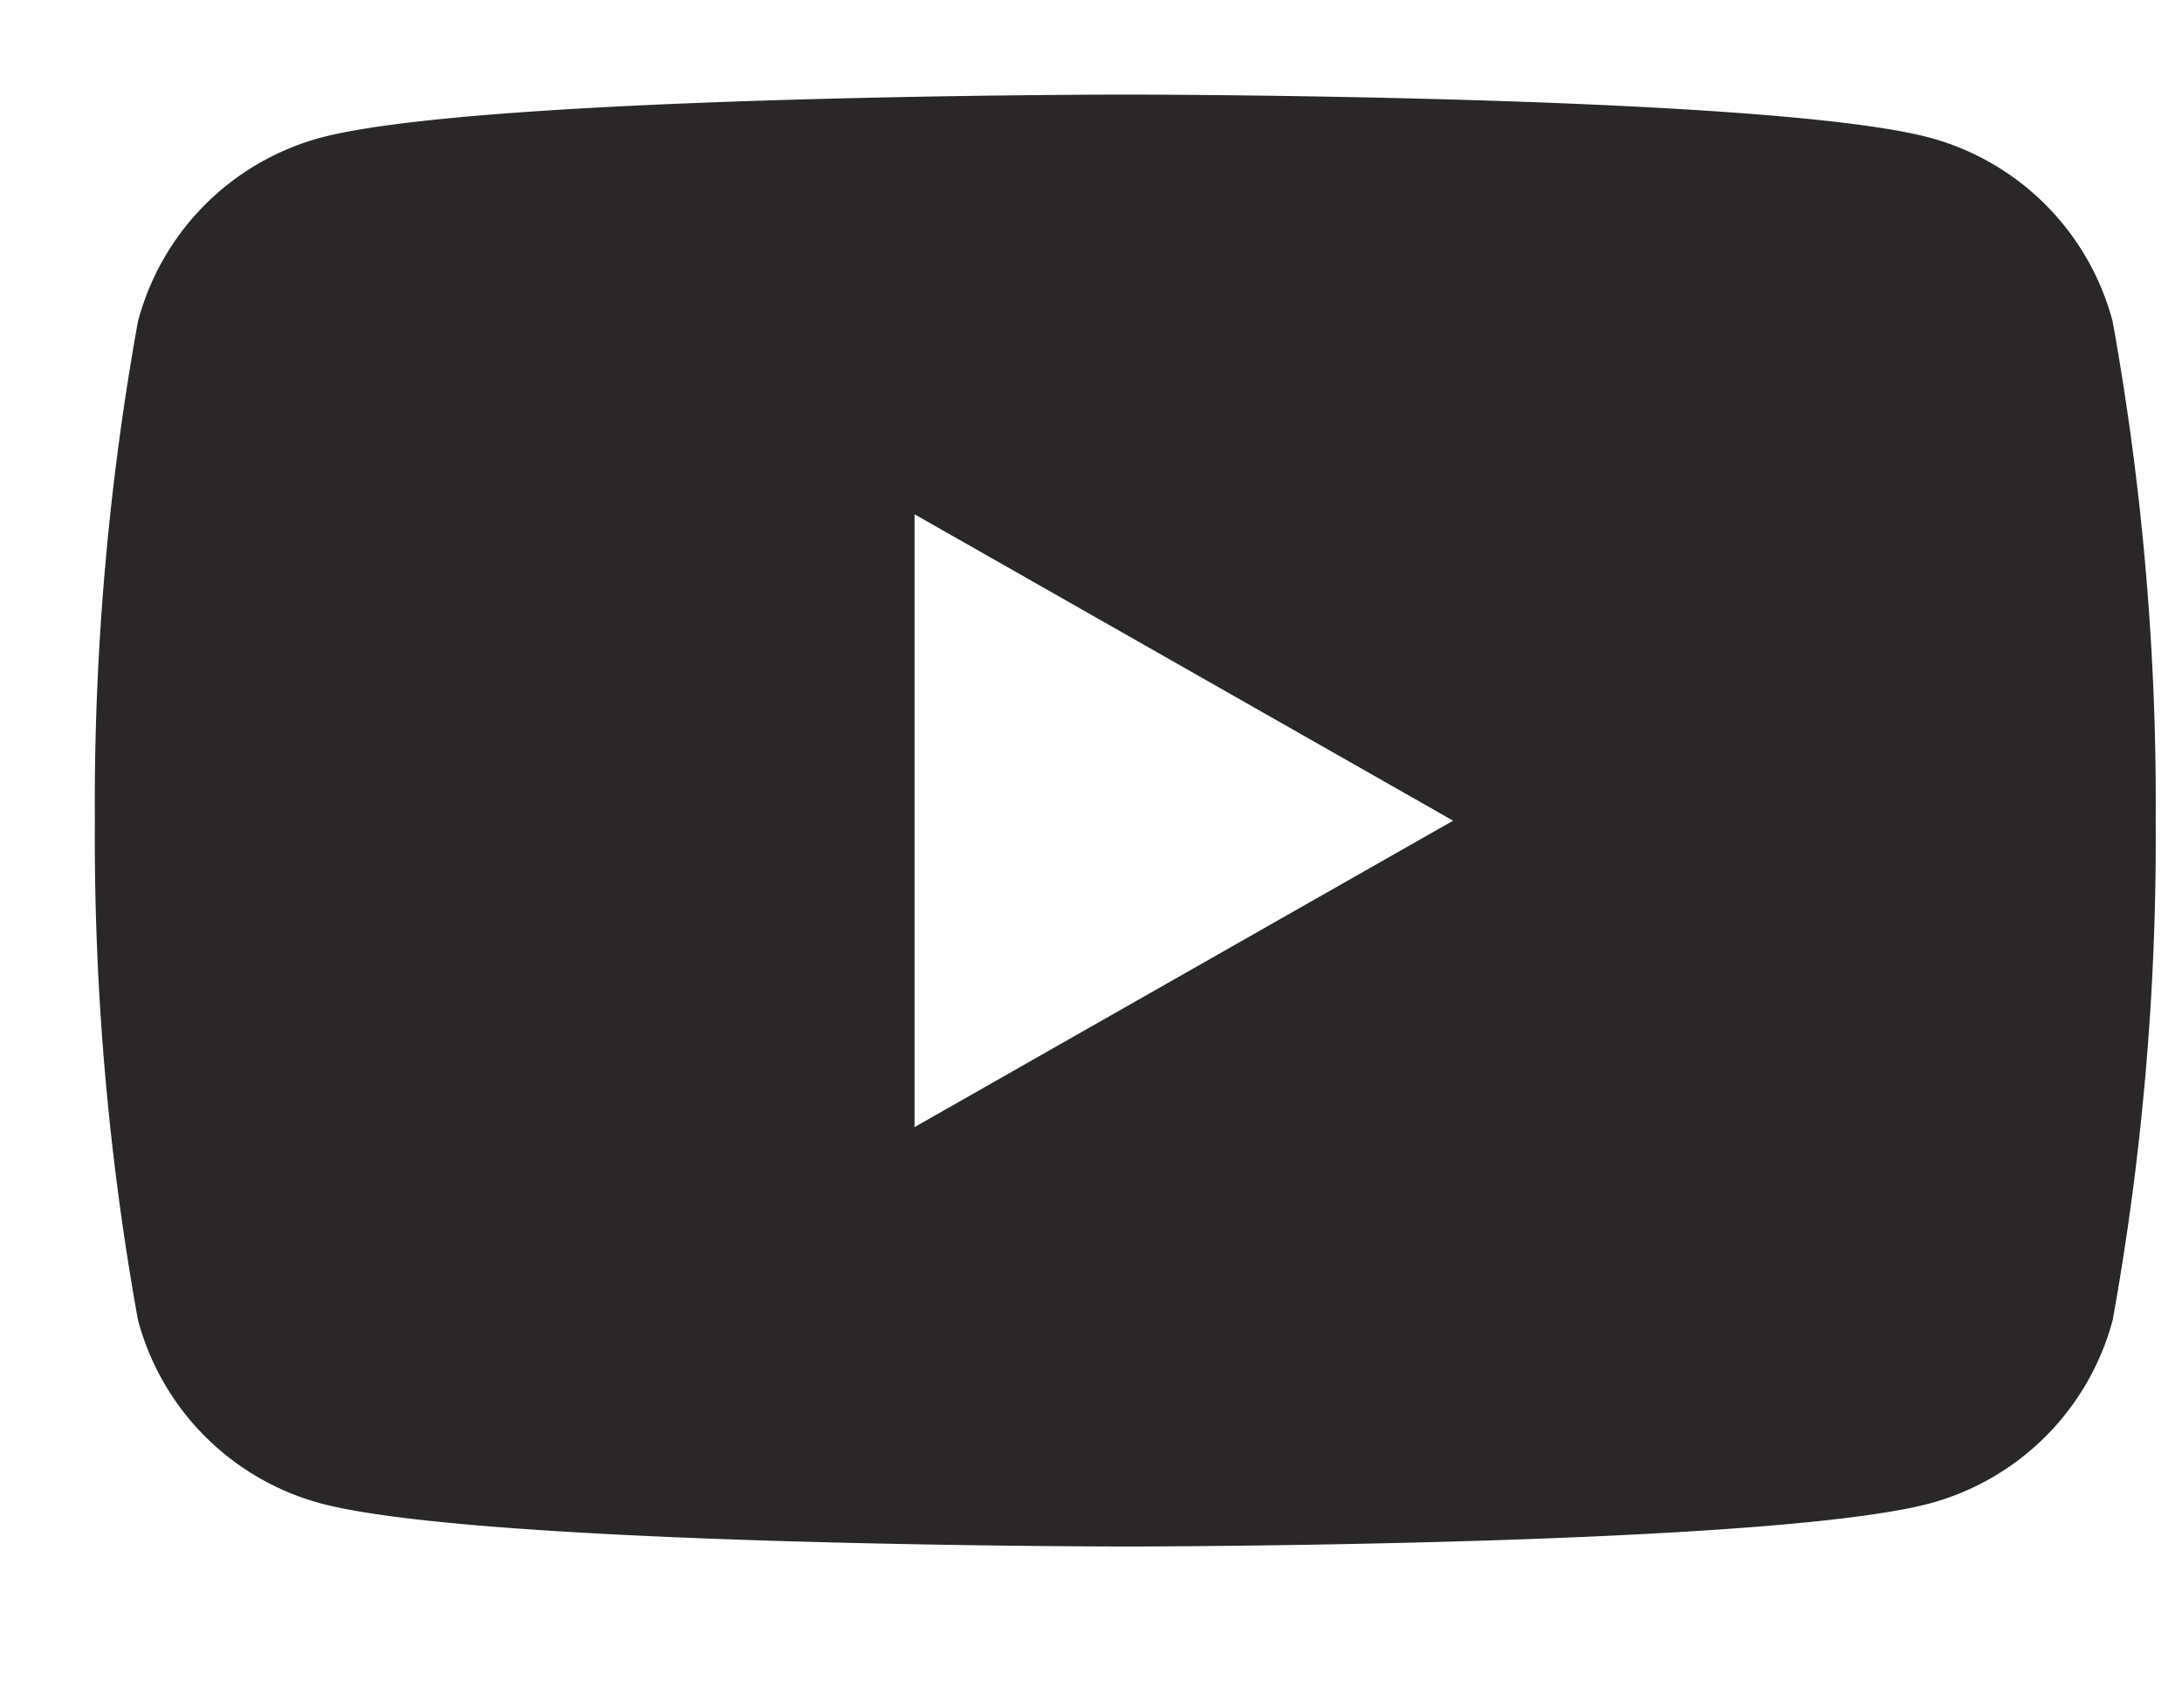 <svg xmlns="http://www.w3.org/2000/svg" width="23" height="18" viewBox="0 0 23 18">
  <g id="You_Tube_Icon" data-name="You Tube Icon" transform="translate(-6004 -17136)">
    <rect id="Rectangle_2374" data-name="Rectangle 2374" width="23" height="18" transform="translate(6004 17136)" fill="none"/>
    <g id="XMLID_184_" transform="translate(6005 17133.453)">
      <path id="Path_39254" data-name="Path 39254" d="M21.269,5.936A2.73,2.73,0,0,0,19.348,4c-1.693-.456-8.487-.456-8.487-.456s-6.793,0-8.487.456A2.729,2.729,0,0,0,.454,5.936,28.606,28.606,0,0,0,0,11.2,28.606,28.606,0,0,0,.454,16.46a2.73,2.73,0,0,0,1.921,1.933c1.693.456,8.487.456,8.487.456s6.793,0,8.487-.456A2.732,2.732,0,0,0,21.27,16.46a28.661,28.661,0,0,0,.453-5.262A28.606,28.606,0,0,0,21.269,5.936ZM8.64,14.428V7.968l5.677,3.23Z" fill="#292727"/>
    </g>
  </g>
</svg>
